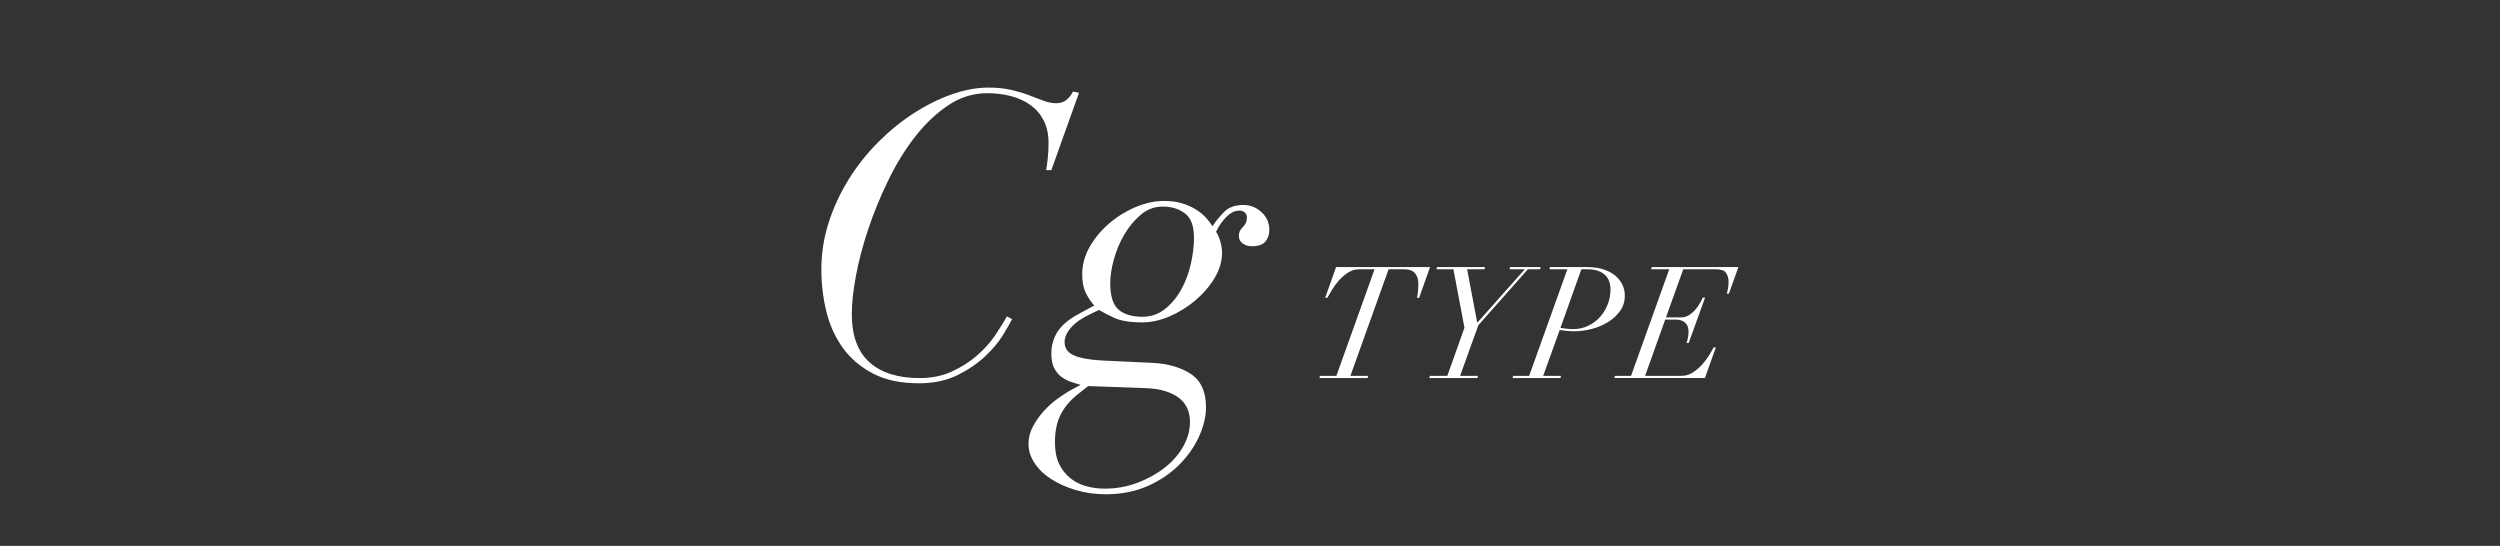 <?xml version="1.0" encoding="UTF-8"?><svg id="_レイヤー_2" xmlns="http://www.w3.org/2000/svg" xmlns:xlink="http://www.w3.org/1999/xlink" viewBox="0 0 234.88 51.285"><rect x="0" y="0" width="234.88" height="51.285" fill="#333333" stroke="none"/><defs><style>.cls-1{fill:none;}.cls-2{fill:#fff;}.cls-3{clip-path:url(#clippath);}</style><clipPath id="clippath"><rect class="cls-1" y="0" width="234.88" height="51.285"/></clipPath></defs><g id="_レイヤー_6"><g class="cls-3"><path class="cls-2" d="M98.287,15.982c.05-.251.1-.615.151-1.092.05-.476.075-.966.075-1.468,0-.803-.151-1.499-.452-2.089-.301-.589-.709-1.073-1.224-1.449-.515-.376-1.123-.659-1.826-.847-.703-.188-1.456-.282-2.259-.282-1.305,0-2.522.376-3.652,1.129-1.129.753-2.165,1.732-3.106,2.936-.941,1.205-1.782,2.566-2.522,4.084-.74,1.519-1.368,3.043-1.882,4.574-.515,1.531-.903,2.999-1.167,4.405-.264,1.406-.395,2.61-.395,3.614,0,2.033.552,3.545,1.656,4.536,1.104.992,2.673,1.487,4.706,1.487,1.129,0,2.133-.201,3.012-.602.878-.401,1.656-.891,2.334-1.468.678-.577,1.248-1.205,1.713-1.882.464-.678.847-1.292,1.148-1.845l.489.264c-.151.301-.427.785-.828,1.449-.402.665-.96,1.336-1.675,2.014-.715.678-1.588,1.274-2.616,1.788-1.029.514-2.246.772-3.651.772-1.707,0-3.143-.308-4.31-.922-1.167-.615-2.108-1.418-2.823-2.409-.715-.991-1.23-2.127-1.543-3.407-.314-1.28-.471-2.598-.471-3.953,0-1.531.232-3.012.697-4.442.464-1.431,1.092-2.779,1.882-4.047.791-1.267,1.713-2.428,2.767-3.482,1.054-1.054,2.165-1.958,3.332-2.71,1.167-.753,2.353-1.342,3.557-1.769,1.205-.426,2.359-.64,3.463-.64.828,0,1.556.075,2.183.226.627.151,1.186.32,1.675.508s.935.358,1.336.508c.401.151.791.226,1.167.226.401,0,.728-.106.979-.32.251-.213.452-.471.602-.772l.565.113-2.598,7.266h-.489Z"/><path class="cls-2" d="M111.895,35.143c.941.627,1.412,1.669,1.412,3.125,0,.853-.214,1.756-.64,2.71-.427.953-1.042,1.838-1.845,2.654-.803.815-1.788,1.487-2.955,2.014-1.167.527-2.503.791-4.009.791-.979,0-1.907-.132-2.786-.395-.879-.263-1.65-.609-2.315-1.035-.665-.427-1.186-.929-1.562-1.506-.376-.578-.565-1.167-.565-1.769s.145-1.167.433-1.694c.289-.527.634-1.011,1.035-1.449.402-.439.822-.816,1.261-1.129.439-.314.809-.559,1.11-.734l1.054-.565c-.251-.075-.533-.164-.847-.264-.314-.101-.615-.251-.903-.452-.289-.201-.527-.476-.715-.828-.188-.351-.282-.815-.282-1.393,0-.778.201-1.474.602-2.089.401-.615,1.079-1.173,2.033-1.675l1.393-.753c-.326-.376-.596-.784-.809-1.224-.214-.439-.32-1.01-.32-1.713,0-.904.238-1.769.715-2.598.476-.828,1.092-1.562,1.845-2.202.753-.64,1.581-1.148,2.485-1.525.903-.376,1.782-.565,2.635-.565.652,0,1.223.075,1.713.226.489.151.922.345,1.299.583.376.239.69.496.941.772.25.276.452.54.602.791.301-.452.665-.897,1.092-1.336.426-.439,1.029-.659,1.807-.659.652,0,1.223.226,1.713.678.489.452.734,1.004.734,1.656,0,.452-.126.822-.376,1.111-.251.289-.665.433-1.242.433-.352,0-.646-.088-.885-.263-.239-.175-.358-.401-.358-.678,0-.226.038-.401.113-.527.075-.125.163-.238.264-.339.1-.1.188-.219.264-.358.075-.138.113-.332.113-.583,0-.151-.063-.288-.188-.414-.126-.125-.301-.188-.527-.188-.402,0-.797.188-1.186.565-.389.376-.722.853-.998,1.43.151.201.282.496.395.885.113.389.169.747.169,1.073,0,.803-.232,1.594-.696,2.372-.465.778-1.067,1.481-1.807,2.108-.74.628-1.55,1.129-2.428,1.506-.879.376-1.732.565-2.56.565-1.155,0-2.039-.144-2.654-.433-.615-.288-1.086-.533-1.412-.734l-.791.376c-.803.376-1.412.797-1.826,1.261-.414.465-.621.922-.621,1.374,0,.552.269.96.809,1.224.539.263,1.412.433,2.616.508l4.819.226c1.48.075,2.692.427,3.633,1.054ZM99.642,38.964c-.351.69-.527,1.562-.527,2.616,0,.803.132,1.474.395,2.014.264.539.615.985,1.054,1.336.439.351.941.602,1.506.753.565.151,1.135.226,1.713.226,1.079,0,2.102-.182,3.068-.546.966-.364,1.819-.835,2.56-1.412.74-.578,1.323-1.242,1.75-1.995.427-.753.64-1.531.64-2.334,0-.402-.069-.785-.207-1.148-.138-.364-.371-.691-.696-.979-.327-.289-.766-.527-1.318-.715-.552-.188-1.23-.295-2.033-.32l-5.308-.188-1.054.828c-.678.552-1.192,1.173-1.543,1.863ZM105.1,29.101c.527.439,1.267.659,2.221.659.828,0,1.549-.251,2.165-.753.615-.502,1.123-1.123,1.525-1.863.401-.74.696-1.543.885-2.409s.282-1.662.282-2.391c0-1.104-.282-1.869-.847-2.296-.565-.427-1.261-.64-2.089-.64-.778,0-1.468.258-2.071.772-.602.515-1.117,1.136-1.543,1.863-.427.728-.753,1.506-.979,2.334-.226.828-.339,1.569-.339,2.221,0,1.23.264,2.065.791,2.503Z"/><path class="cls-2" d="M127.708,25.299c-.4,0-.766.112-1.098.337-.332.225-.625.486-.878.783-.254.298-.466.595-.637.893-.171.298-.3.52-.388.666h-.205l1.025-2.884h8.828l-1.025,2.884h-.205c.049-.195.083-.41.103-.644.019-.234.029-.469.029-.703,0-.371-.1-.686-.3-.944-.2-.259-.549-.388-1.047-.388h-1.449l-3.587,10.014h1.669l-.059.205h-4.524l.059-.205h1.537l3.587-10.014h-1.435Z"/><path class="cls-2" d="M137.59,30.789l-1.039-5.49h-1.596l.059-.205h4.509l-.059.205h-1.625l.952,5.021,4.465-5.021h-1.435l.058-.205h2.869l-.058.205h-1.142l-4.655,5.256-1.713,4.758h1.684l-.059.205h-4.524l.059-.205h1.64l1.61-4.524Z"/><path class="cls-2" d="M145.568,25.299l.059-.205h3.514c.566,0,1.066.071,1.501.212.434.142.8.334,1.098.578.298.244.525.527.681.849.156.322.234.669.234,1.039,0,.556-.151,1.042-.454,1.457-.303.415-.686.764-1.149,1.047-.464.283-.976.495-1.537.637-.561.142-1.1.212-1.618.212-.225,0-.464-.012-.717-.036-.254-.024-.468-.051-.644-.081l-1.552,4.304h1.684l-.073.205h-4.494l.059-.205h1.508l3.587-10.014h-1.684ZM147.135,30.876c.214.029.434.044.659.044.517,0,.993-.105,1.427-.315.434-.21.805-.488,1.113-.834.307-.346.547-.742.717-1.186.171-.444.256-.9.256-1.369,0-.644-.193-1.125-.578-1.442-.386-.317-.915-.476-1.588-.476h-.571l-1.962,5.505c.137.02.312.044.527.073Z"/><path class="cls-2" d="M155.128,25.299l.059-.205h8.14l-.893,2.489h-.205c.039-.107.078-.264.117-.469.039-.205.059-.4.059-.586,0-.361-.078-.656-.234-.886-.156-.229-.469-.344-.937-.344h-3.089l-1.625,4.524h1.376c.312,0,.588-.081.827-.242.239-.161.444-.346.615-.556.171-.21.31-.417.417-.622.107-.205.185-.351.234-.439h.205l-1.537,4.26h-.205c.049-.117.093-.278.132-.483.039-.205.058-.4.058-.586,0-.371-.107-.651-.322-.842-.215-.19-.508-.285-.878-.285h-.995l-1.889,5.285h3.426c.39,0,.754-.112,1.091-.337.337-.224.634-.485.893-.783.258-.297.476-.593.651-.886.176-.293.302-.512.381-.659h.205l-1.025,2.869h-8.506l.059-.205h1.508l3.587-10.014h-1.698Z"/></g></g></svg>